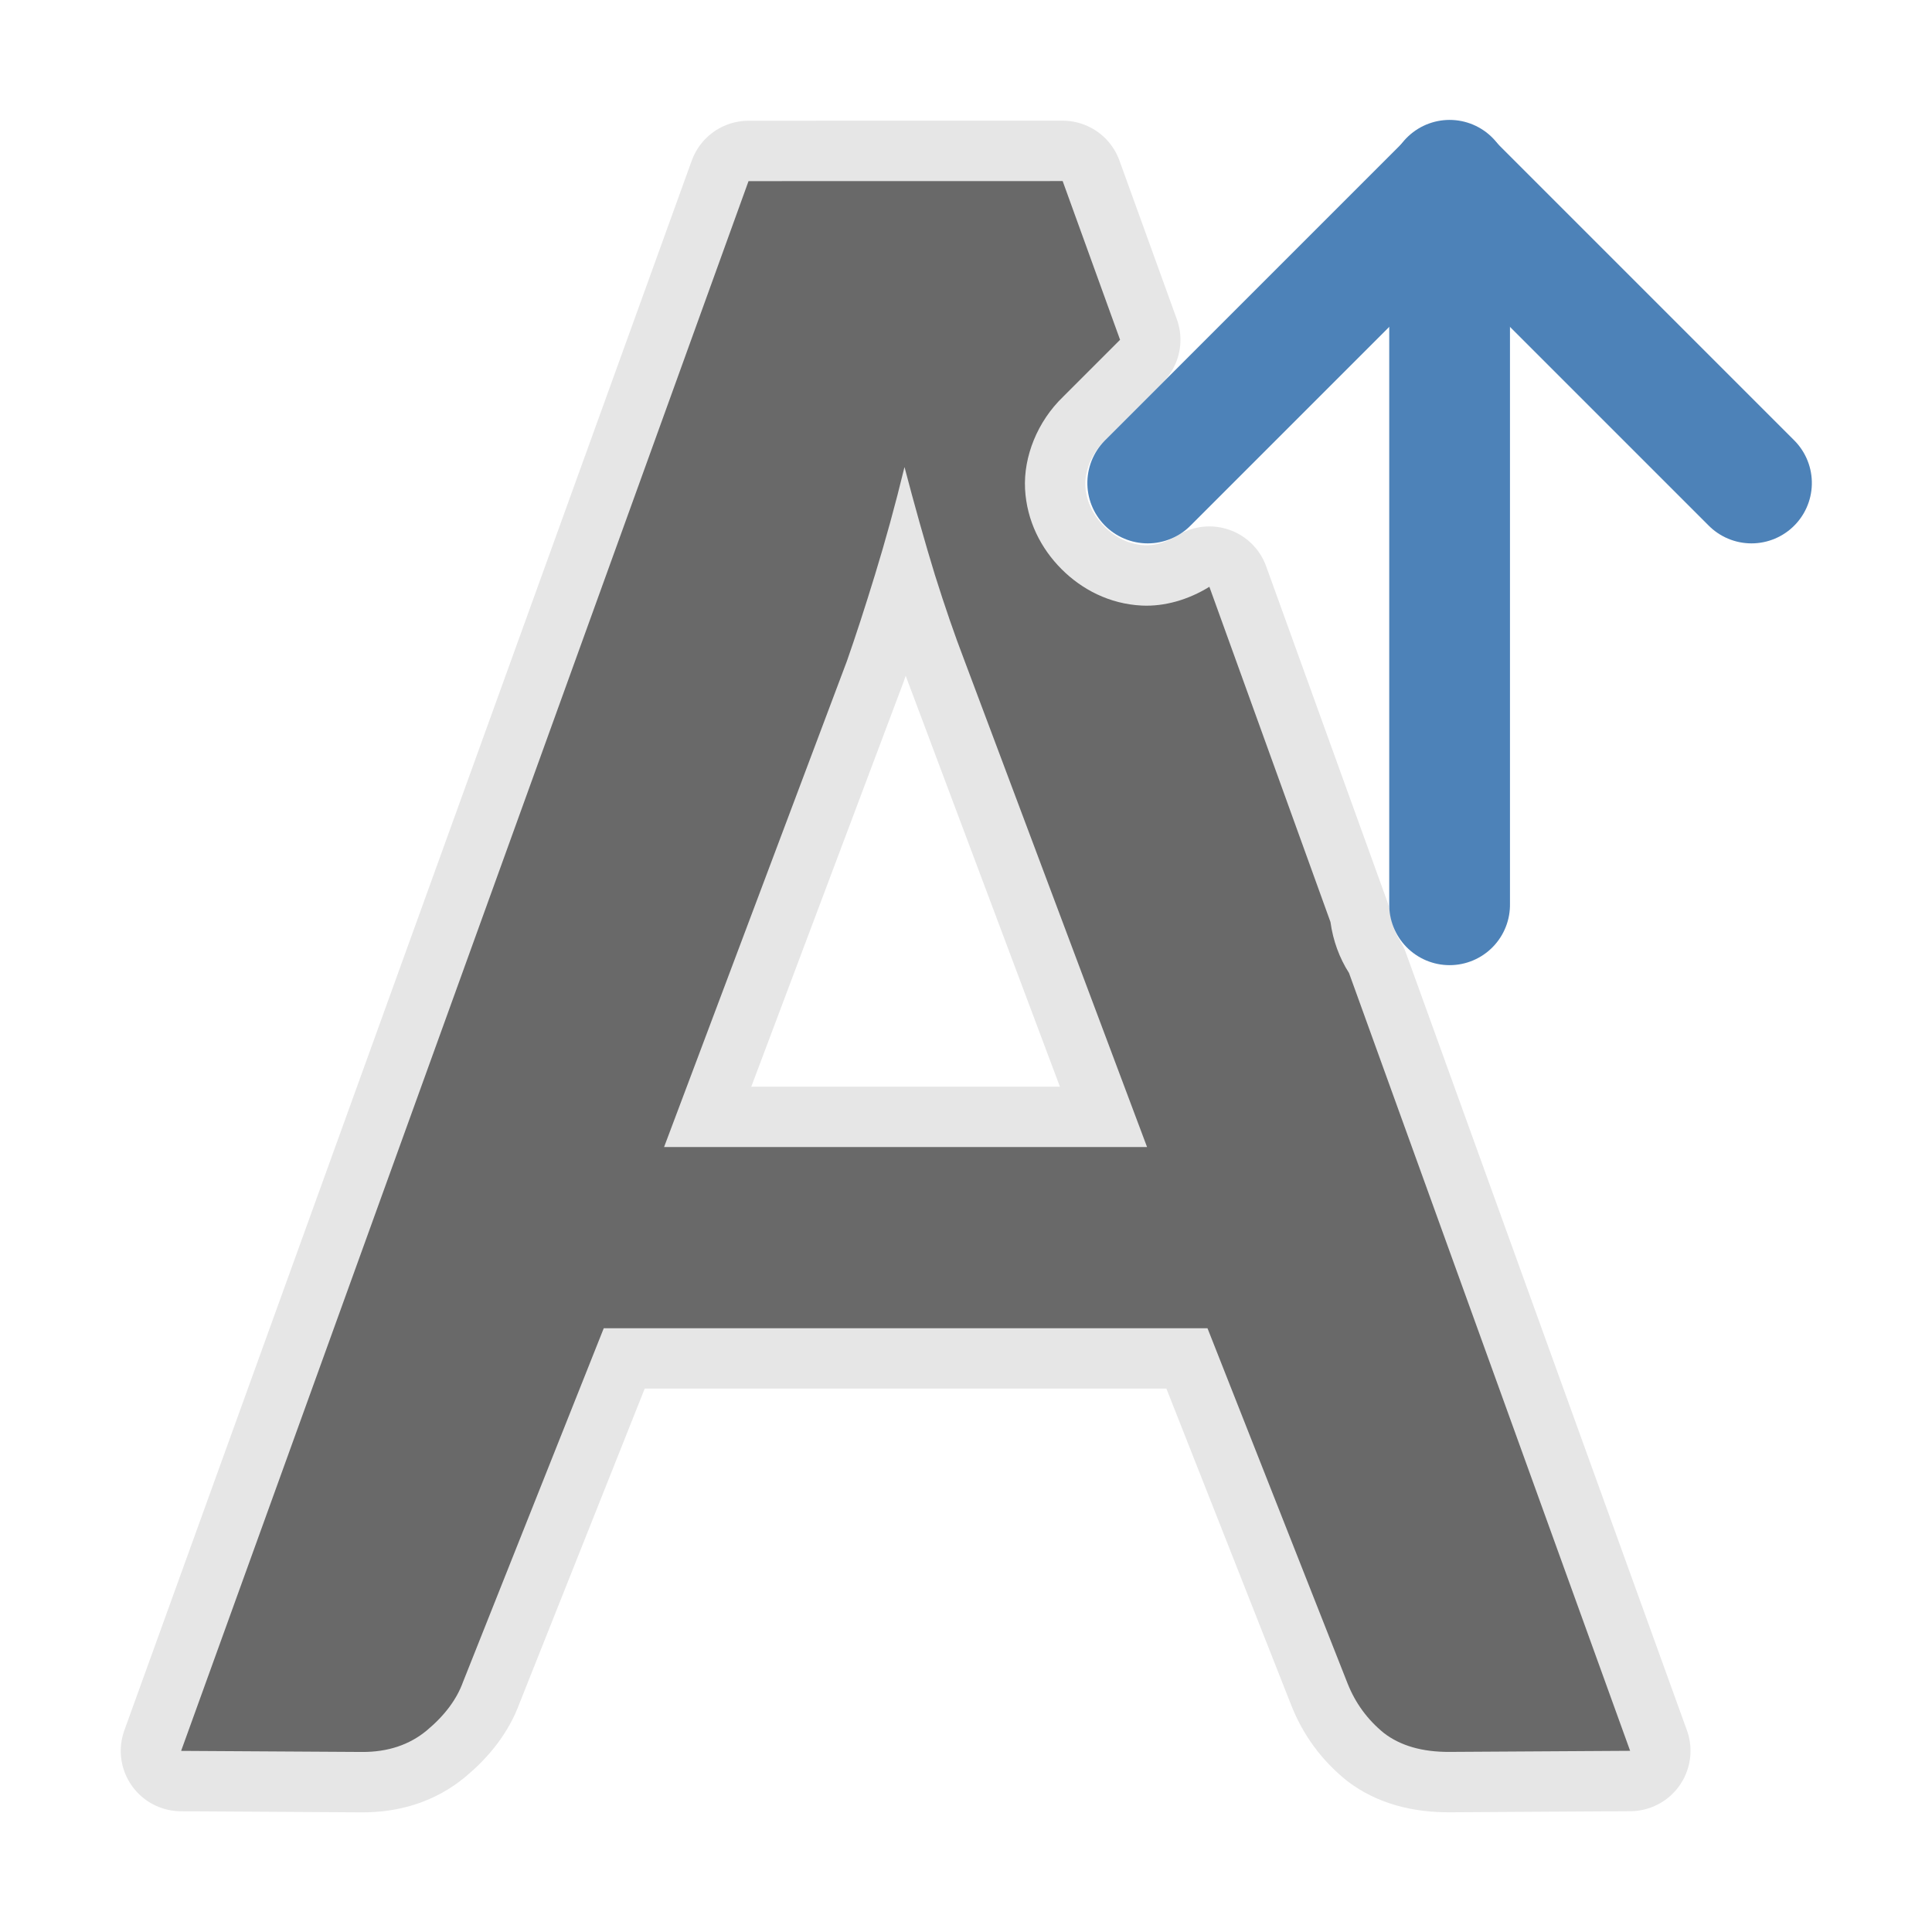 <svg viewBox="0 0 32 32" xmlns="http://www.w3.org/2000/svg"><path d="m12.398 3-9.398 26 2.998.018c.427.002.784-.119 1.068-.354.298-.248.498-.516.602-.803l2.332-5.861h10l2.32 5.883c.129.326.33.6.602.822.272.209.635.315 1.088.312l2.99-.018-4.656-12.883c-.159-.248-.265-.537-.307-.844l-2.006-5.553c-.347.215-.746.33-1.121.311-.533-.027-.991-.266-1.328-.604-.337-.337-.576-.795-.604-1.328-.027-.533.204-1.117.631-1.527l.943-.943-.951-2.629zm2.584 4.738c.168.64.334 1.233.502 1.781.168.535.331 1.006.486 1.41l3.029 8.07h-8l3.029-8.051c.142-.405.297-.881.465-1.43.168-.548.333-1.142.488-1.781z" style="fill:none;stroke:#e5e5e5;stroke-width:2;stroke-linecap:round;stroke-linejoin:round;stroke-opacity:.992"/><path d="m12.398 3-9.398 26 2.998.018c.427.002.784-.119 1.068-.354.298-.248.498-.516.602-.803l2.332-5.861h10l2.32 5.883c.129.326.33.6.602.822.272.209.635.315 1.088.312l2.99-.018-4.656-12.883c-.159-.248-.265-.537-.307-.844l-2.006-5.553c-.347.215-.746.33-1.121.311-.533-.027-.991-.266-1.328-.604-.337-.337-.576-.795-.604-1.328-.027-.533.204-1.117.631-1.527l.943-.943-.951-2.629zm2.584 4.738c.168.64.334 1.233.502 1.781.168.535.331 1.006.486 1.41l3.029 8.07h-8l3.029-8.051c.142-.405.297-.881.465-1.43.168-.548.333-1.142.488-1.781z" fill="#696969"/><g transform="matrix(0 -1 1 0 1.01 32)"><path d="m17.014 23h12" fill="none" stroke="#4d82b8" stroke-linecap="round" stroke-width="2"/><path d="m24 18 5 5-5 5" fill="none" stroke="#4d82b8" stroke-linecap="round" stroke-linejoin="round" stroke-width="2"/></g></svg>